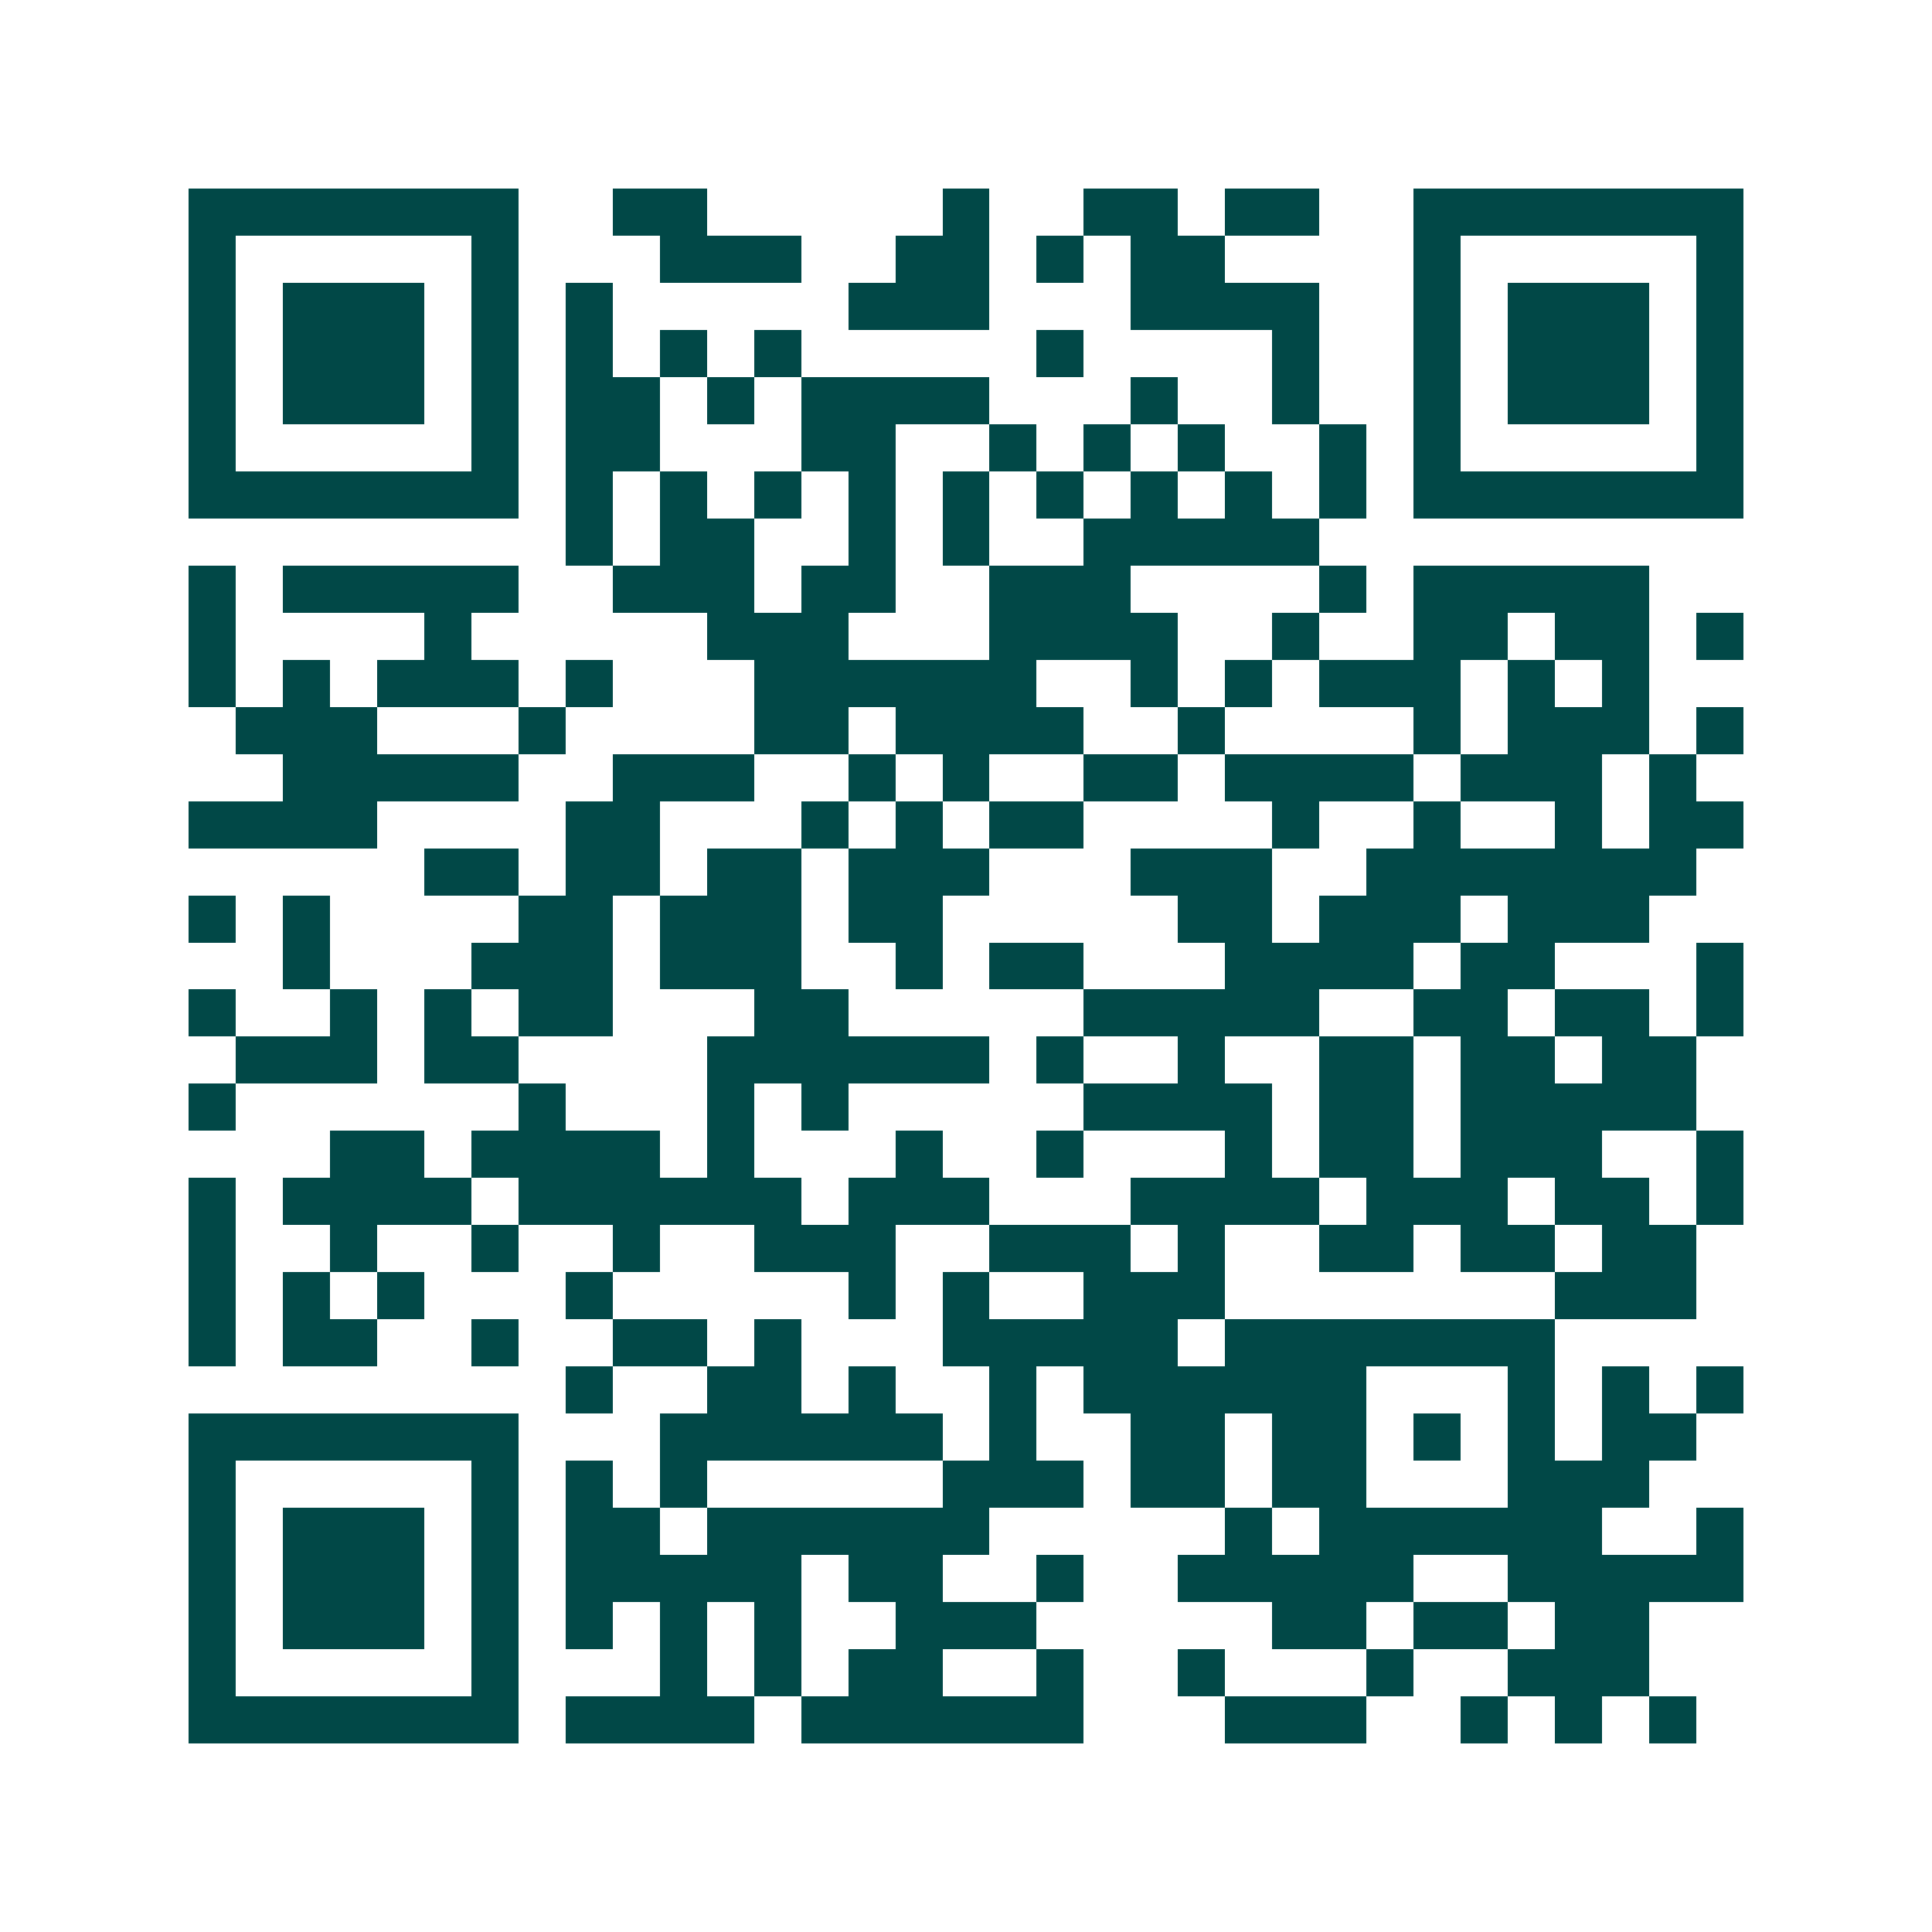 <svg xmlns="http://www.w3.org/2000/svg" width="200" height="200" viewBox="0 0 41 41" shape-rendering="crispEdges"><path fill="#ffffff" d="M0 0h41v41H0z"/><path stroke="#014847" d="M4 4.5h7m2 0h2m5 0h1m2 0h2m1 0h2m2 0h7M4 5.5h1m5 0h1m3 0h3m2 0h2m1 0h1m1 0h2m4 0h1m5 0h1M4 6.5h1m1 0h3m1 0h1m1 0h1m5 0h3m3 0h4m2 0h1m1 0h3m1 0h1M4 7.5h1m1 0h3m1 0h1m1 0h1m1 0h1m1 0h1m5 0h1m4 0h1m2 0h1m1 0h3m1 0h1M4 8.5h1m1 0h3m1 0h1m1 0h2m1 0h1m1 0h4m3 0h1m2 0h1m2 0h1m1 0h3m1 0h1M4 9.5h1m5 0h1m1 0h2m3 0h2m2 0h1m1 0h1m1 0h1m2 0h1m1 0h1m5 0h1M4 10.5h7m1 0h1m1 0h1m1 0h1m1 0h1m1 0h1m1 0h1m1 0h1m1 0h1m1 0h1m1 0h7M12 11.5h1m1 0h2m2 0h1m1 0h1m2 0h5M4 12.5h1m1 0h5m2 0h3m1 0h2m2 0h3m4 0h1m1 0h5M4 13.5h1m4 0h1m5 0h3m3 0h4m2 0h1m2 0h2m1 0h2m1 0h1M4 14.5h1m1 0h1m1 0h3m1 0h1m3 0h6m2 0h1m1 0h1m1 0h3m1 0h1m1 0h1M5 15.5h3m3 0h1m4 0h2m1 0h4m2 0h1m4 0h1m1 0h3m1 0h1M6 16.5h5m2 0h3m2 0h1m1 0h1m2 0h2m1 0h4m1 0h3m1 0h1M4 17.5h4m4 0h2m3 0h1m1 0h1m1 0h2m4 0h1m2 0h1m2 0h1m1 0h2M9 18.5h2m1 0h2m1 0h2m1 0h3m3 0h3m2 0h7M4 19.5h1m1 0h1m4 0h2m1 0h3m1 0h2m5 0h2m1 0h3m1 0h3M6 20.5h1m3 0h3m1 0h3m2 0h1m1 0h2m3 0h4m1 0h2m3 0h1M4 21.5h1m2 0h1m1 0h1m1 0h2m3 0h2m5 0h5m2 0h2m1 0h2m1 0h1M5 22.5h3m1 0h2m4 0h6m1 0h1m2 0h1m2 0h2m1 0h2m1 0h2M4 23.5h1m6 0h1m3 0h1m1 0h1m5 0h4m1 0h2m1 0h5M7 24.5h2m1 0h4m1 0h1m3 0h1m2 0h1m3 0h1m1 0h2m1 0h3m2 0h1M4 25.5h1m1 0h4m1 0h6m1 0h3m3 0h4m1 0h3m1 0h2m1 0h1M4 26.5h1m2 0h1m2 0h1m2 0h1m2 0h3m2 0h3m1 0h1m2 0h2m1 0h2m1 0h2M4 27.5h1m1 0h1m1 0h1m3 0h1m5 0h1m1 0h1m2 0h3m7 0h3M4 28.5h1m1 0h2m2 0h1m2 0h2m1 0h1m3 0h5m1 0h7M12 29.5h1m2 0h2m1 0h1m2 0h1m1 0h6m3 0h1m1 0h1m1 0h1M4 30.5h7m3 0h6m1 0h1m2 0h2m1 0h2m1 0h1m1 0h1m1 0h2M4 31.5h1m5 0h1m1 0h1m1 0h1m5 0h3m1 0h2m1 0h2m3 0h3M4 32.5h1m1 0h3m1 0h1m1 0h2m1 0h6m5 0h1m1 0h6m2 0h1M4 33.5h1m1 0h3m1 0h1m1 0h5m1 0h2m2 0h1m2 0h5m2 0h5M4 34.5h1m1 0h3m1 0h1m1 0h1m1 0h1m1 0h1m2 0h3m5 0h2m1 0h2m1 0h2M4 35.5h1m5 0h1m3 0h1m1 0h1m1 0h2m2 0h1m2 0h1m3 0h1m2 0h3M4 36.5h7m1 0h4m1 0h6m3 0h3m2 0h1m1 0h1m1 0h1"/></svg>
